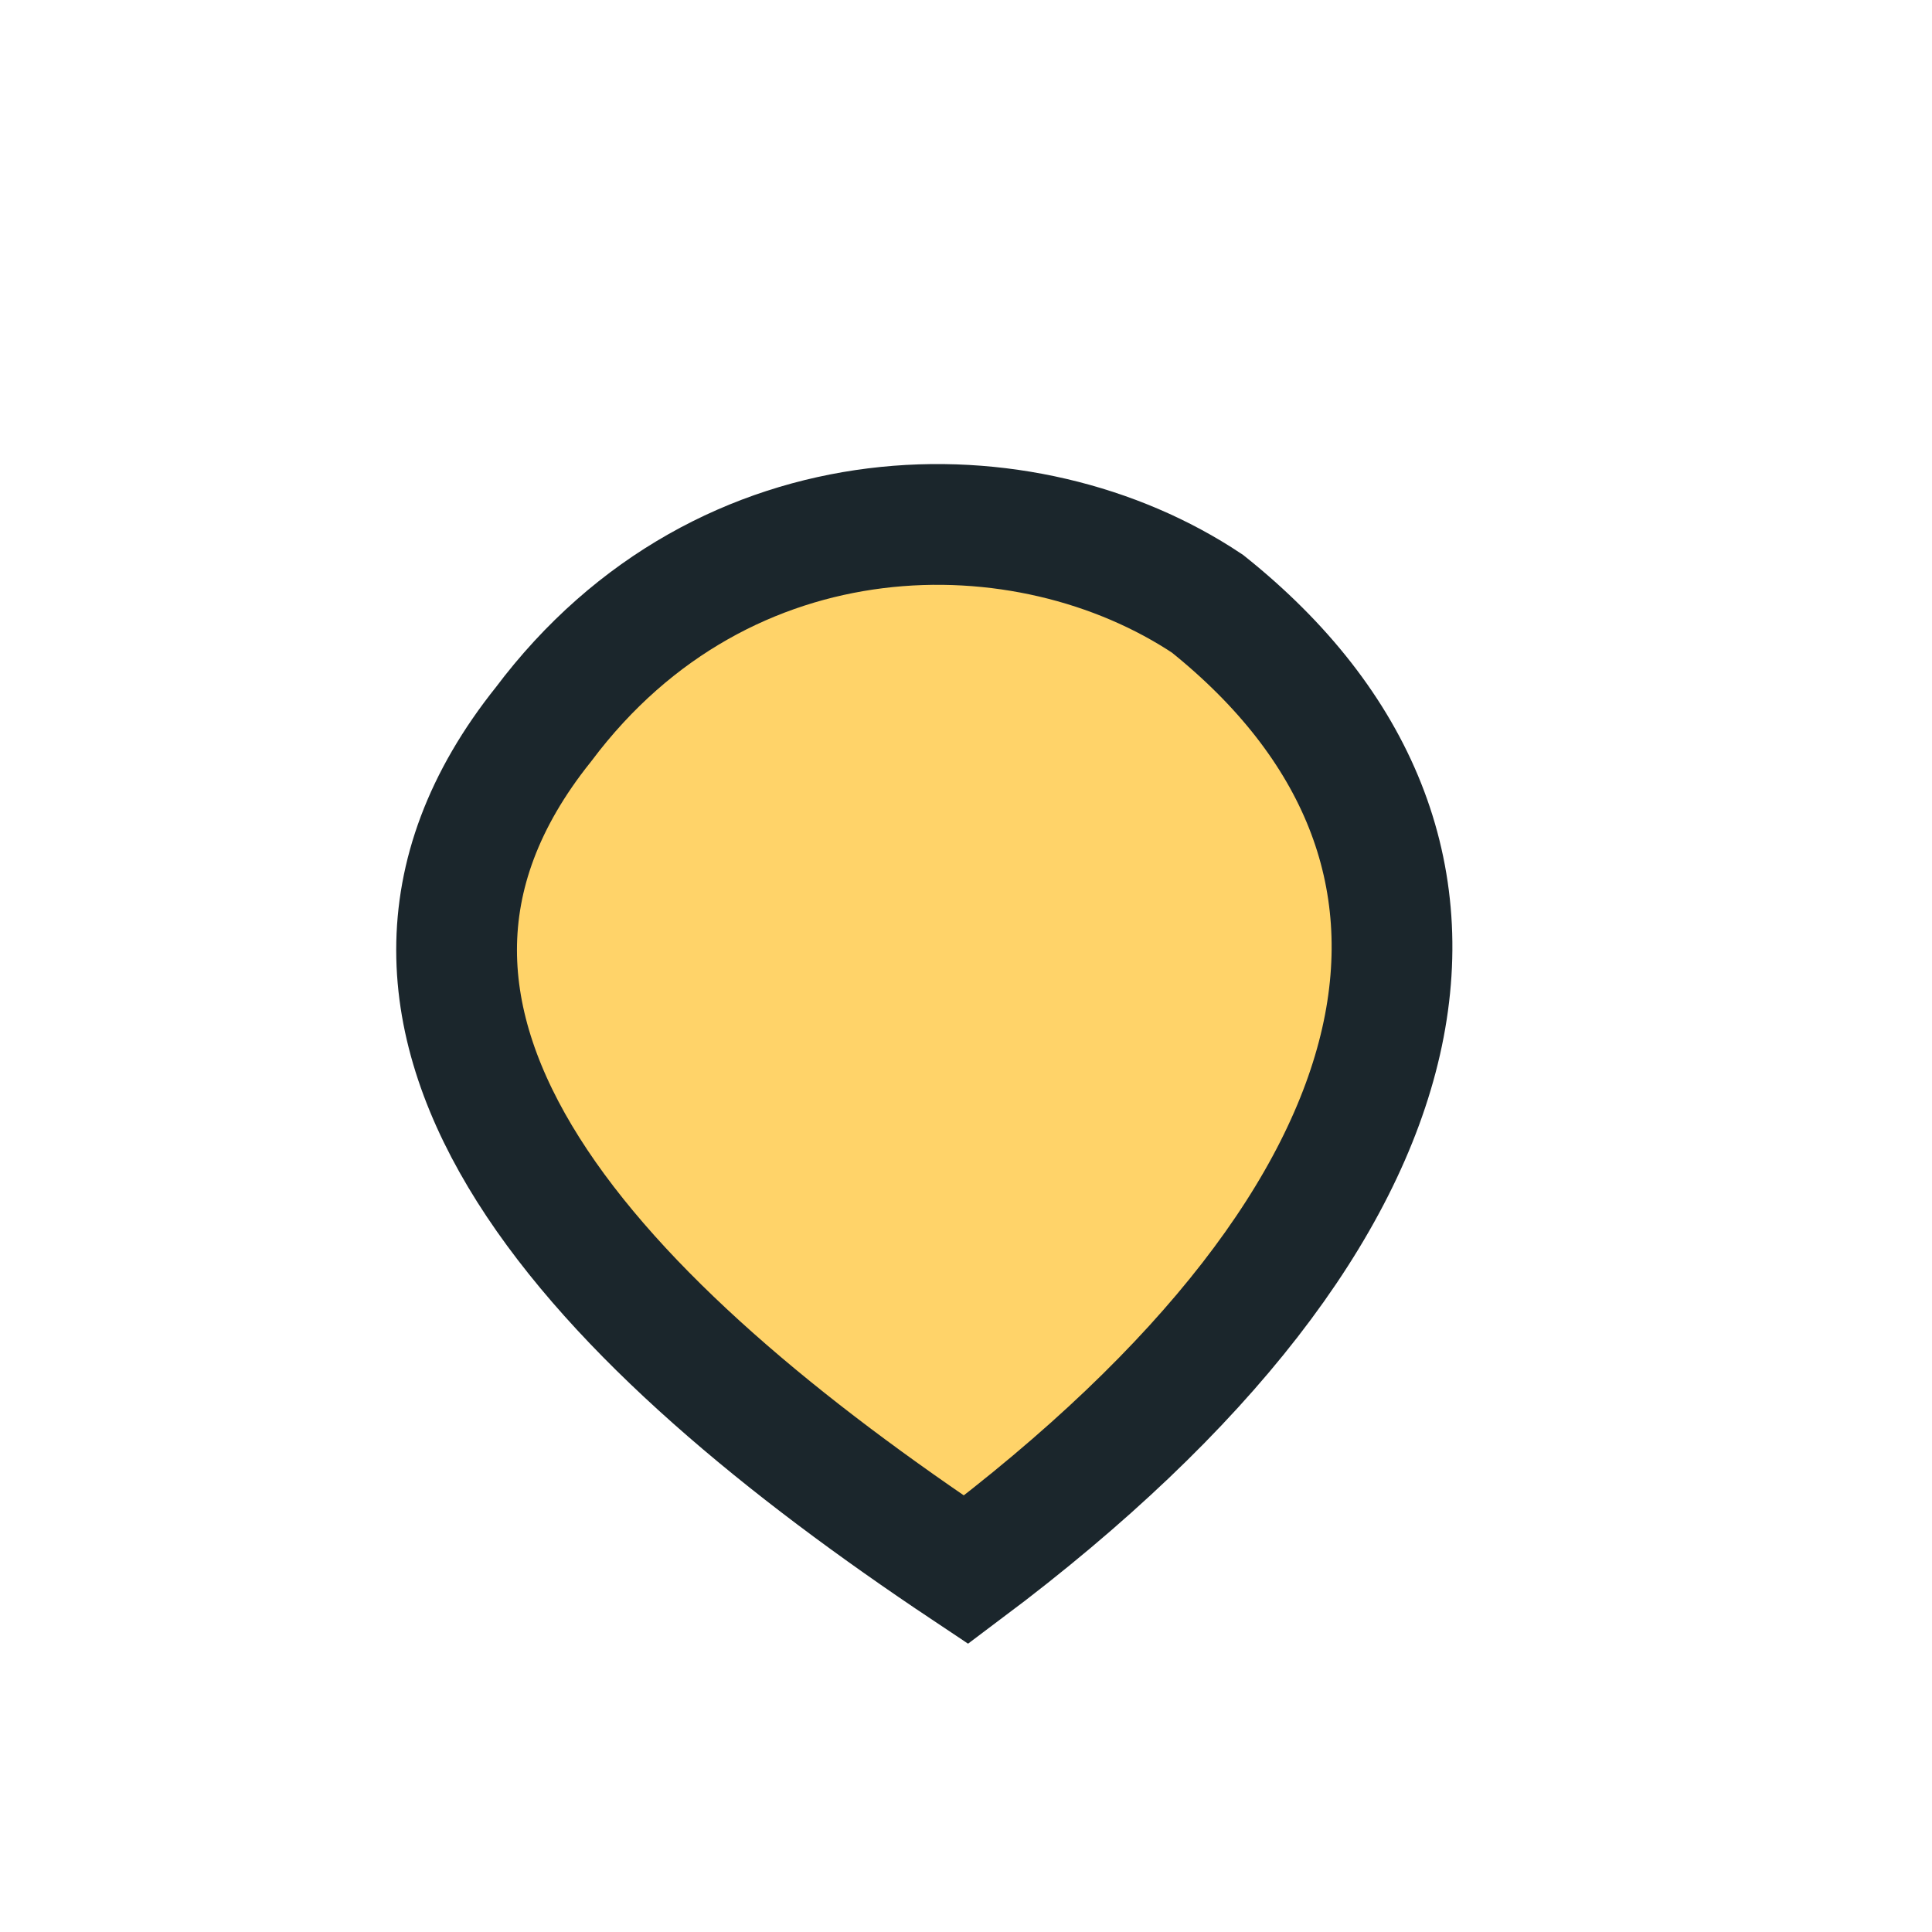 <?xml version="1.0" encoding="UTF-8"?>
<svg xmlns="http://www.w3.org/2000/svg" width="32" height="32" viewBox="0 0 32 32"><path d="M16 26c8-6 9-12 4-16-3-2-8-2-11 2-4 5 1 10 7 14z" fill="#FFD369" stroke="#1B262C" stroke-width="2"/></svg>